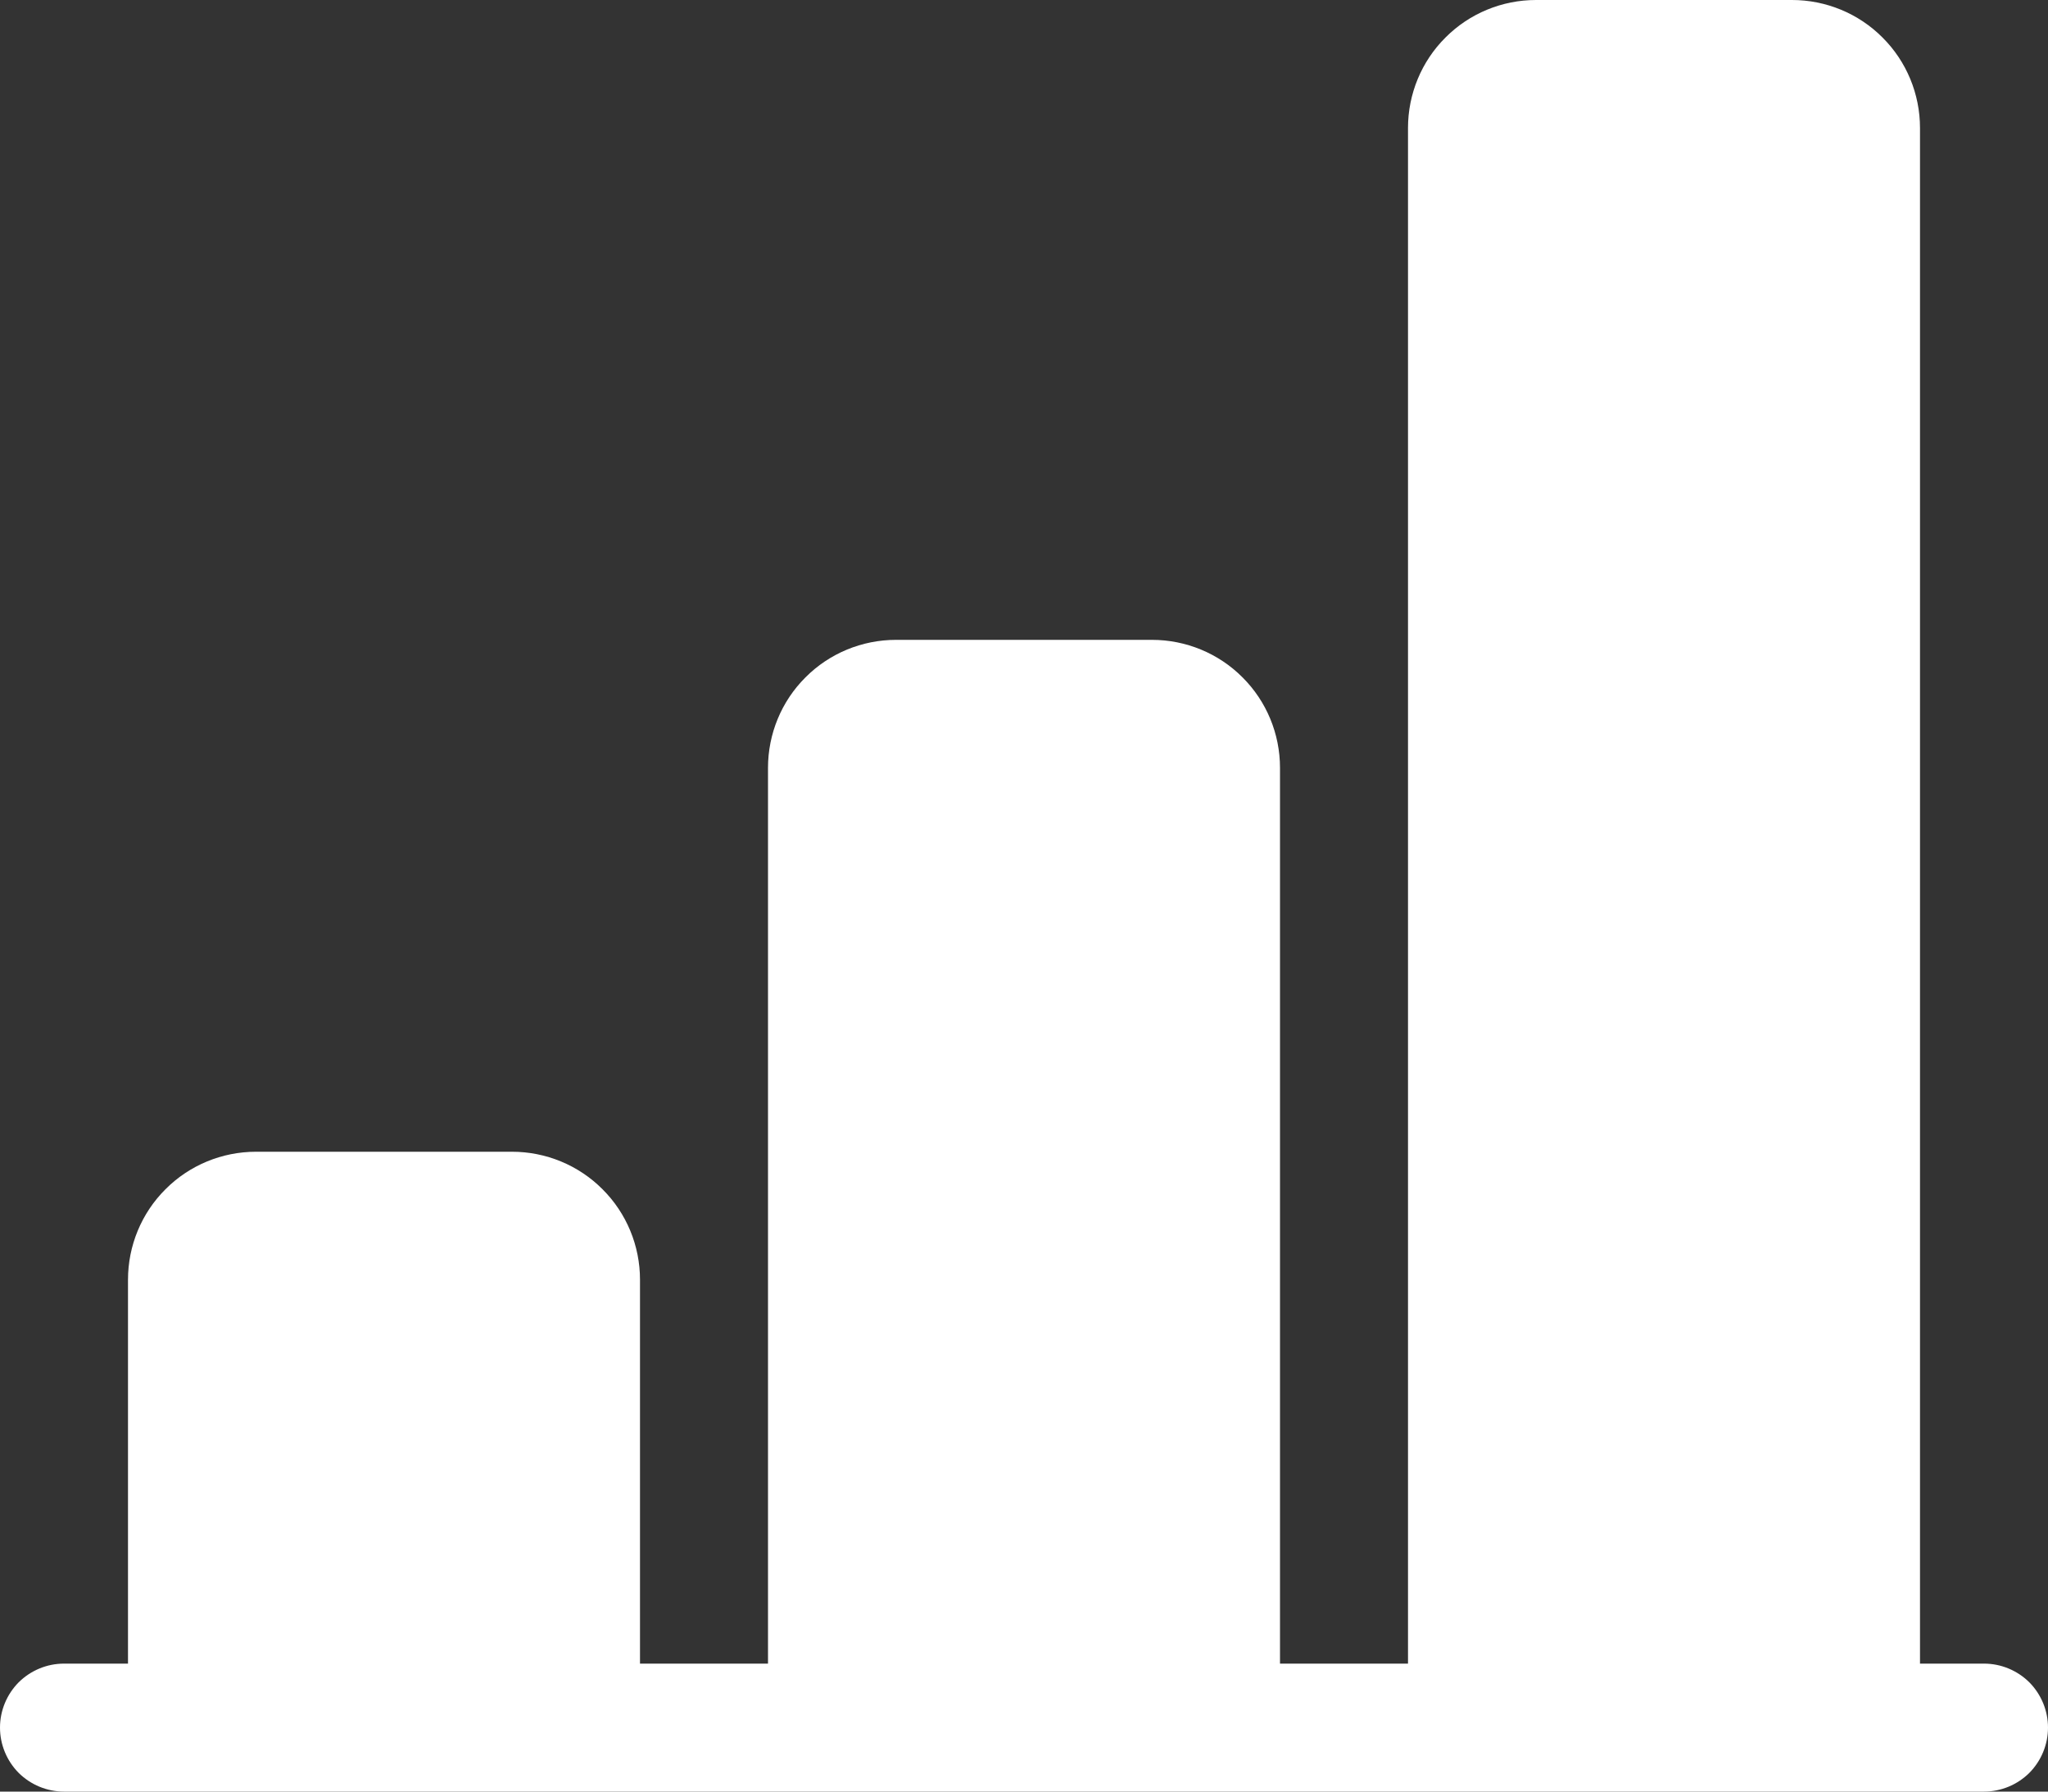 <svg xmlns="http://www.w3.org/2000/svg" width="16" height="14" fill="none" viewBox="0 0 16 14">
    <rect x="0" y="0" width="16" height="14" fill="#333333" stroke="none"/>
    <path fill="#fff" d="M11 1c0-.265.105-.52.293-.707C11.48.105 11.735 0 12 0h2c.265 0 .52.105.707.293C14.895.48 15 .735 15 1v12h.5c.133 0 .26.053.354.146.093.094.146.221.146.354 0 .133-.053.26-.146.354-.094.093-.221.146-.354.146H.5c-.133 0-.26-.053-.354-.146C.053 13.76 0 13.633 0 13.5c0-.133.053-.26.146-.354C.24 13.053.367 13 .5 13H1v-3c0-.265.105-.52.293-.707C1.48 9.105 1.735 9 2 9h2c.265 0 .52.105.707.293.188.187.293.442.293.707v3h1V6c0-.265.105-.52.293-.707C6.48 5.105 6.735 5 7 5h2c.265 0 .52.105.707.293.188.187.293.442.293.707v7h1V1z"/>
</svg>
